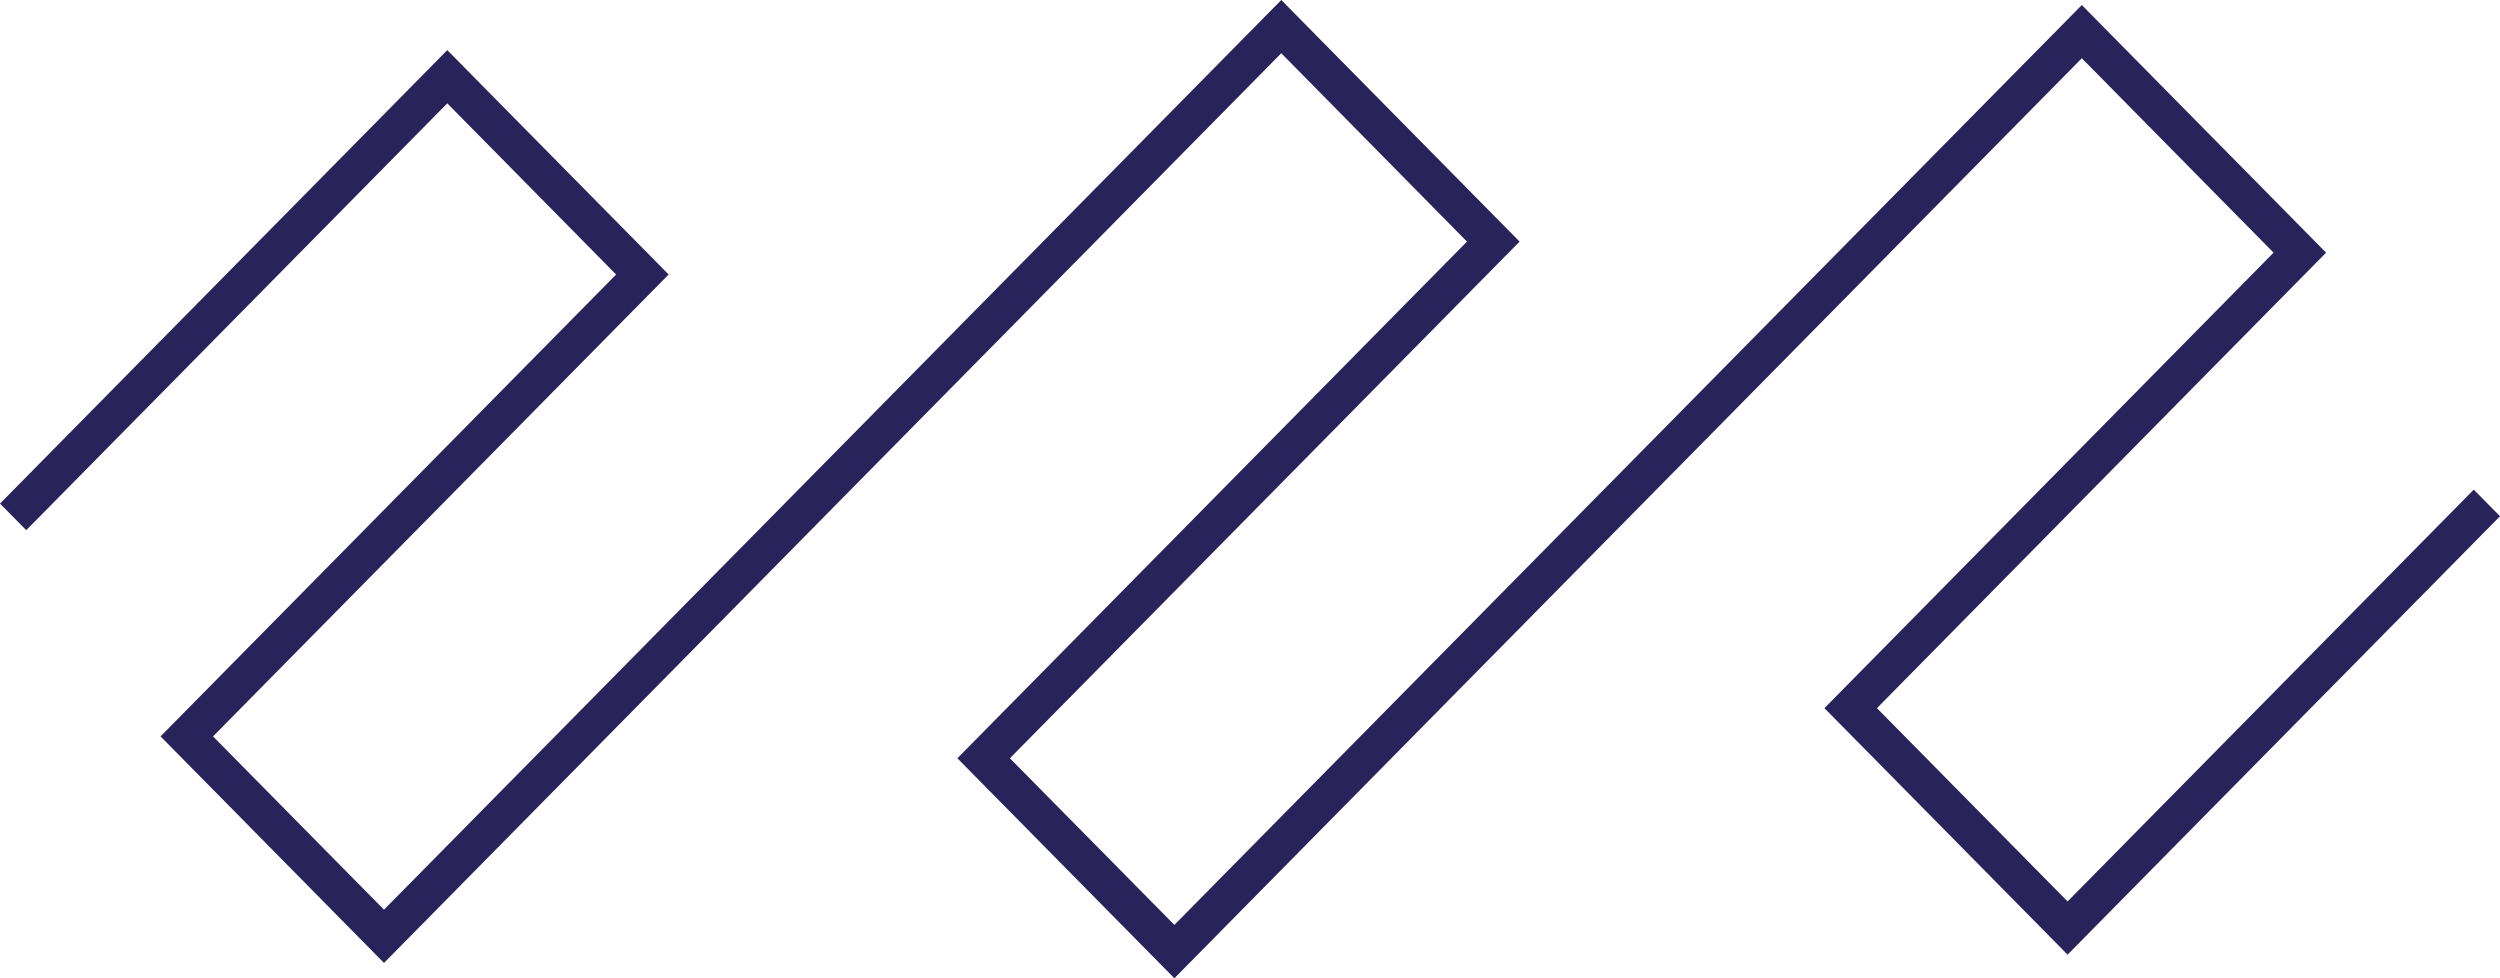 <svg xmlns="http://www.w3.org/2000/svg" width="92" height="36" viewBox="0 0 92 36" fill="none"><path d="M43.217 36L35.231 27.904L53.984 8.891L47.151 1.959L14.131 35.436L5.908 27.099L22.673 10.102L16.46 3.803L0.966 19.511L0 18.532L16.46 1.844L24.606 10.102L7.84 27.099L14.131 33.477L47.151 0L55.921 8.891L37.164 27.904L43.217 34.036L76.611 0.185L85.6 9.298L69.072 26.06L76.087 33.172L91.034 18.018L92 18.998L76.087 35.131L67.139 26.06L83.667 9.298L76.611 2.144L43.217 36Z" fill="#29235C"></path></svg>